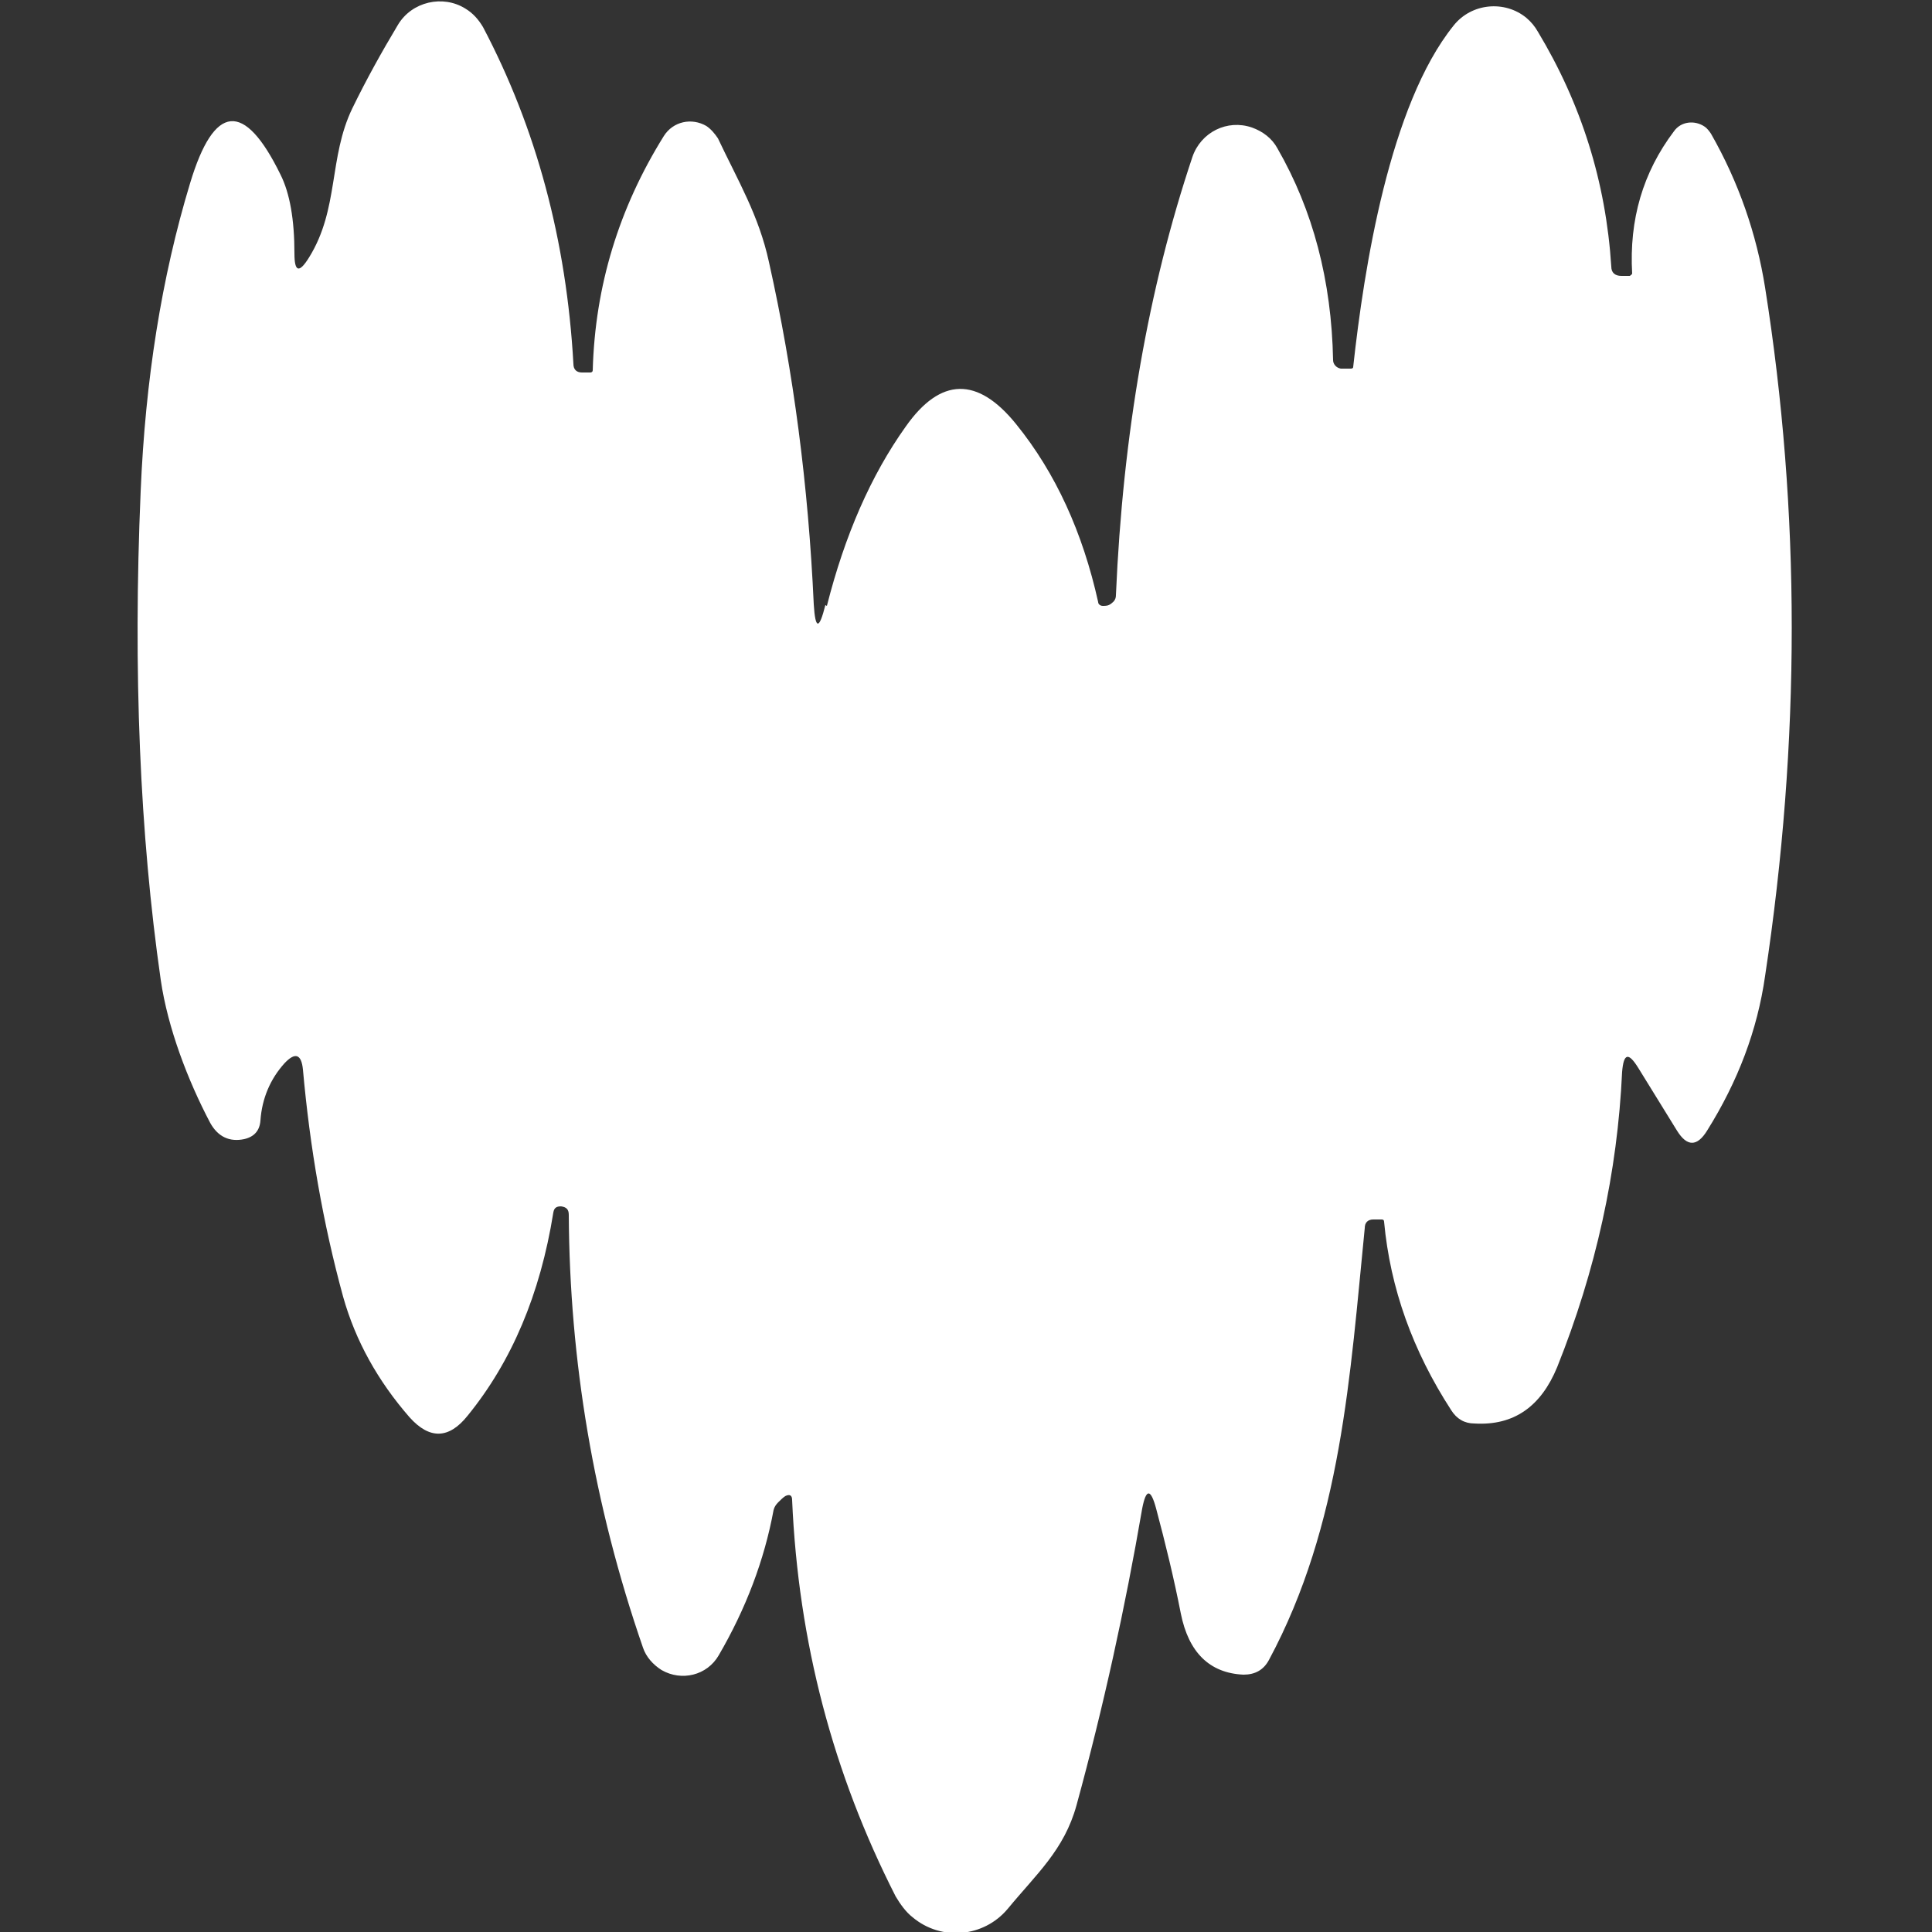 <?xml version="1.0" encoding="UTF-8"?>
<svg id="Capa_2" data-name="Capa 2" xmlns="http://www.w3.org/2000/svg" viewBox="0 0 25 25">
  <rect x="0" y="0" width="25" height="25" fill="#333333" stroke="none"/>
  <defs>
    <style>
      .cls-1 {
        fill: none;
      }

      .cls-1, .cls-2 {
        stroke-width: 0px;
      }

      .cls-2 {
        fill: #fff;
      }
    </style>
  </defs>
  <g id="Capa_1-2" data-name="Capa 1">
    <g>
      <rect class="cls-1" width="25" height="25"/>
      <path class="cls-2" d="M10.7,7.84c.23-.91.57-1.69,1.02-2.32.45-.64.93-.65,1.43-.03.51.63.86,1.4,1.06,2.3,0,.03.03.05.06.05.04,0,.07,0,.11-.03.04-.03.06-.06.06-.11.09-2.08.42-3.97.99-5.67.11-.32.45-.49.77-.38.14.05.26.14.33.27.46.8.7,1.71.72,2.74,0,.05.04.1.1.11h.13s.03,0,.03-.02c.14-1.28.47-3.39,1.3-4.42.23-.29.66-.33.94-.1.06.05.11.11.15.18.56.93.88,1.94.95,3.04,0,.08.05.12.13.12h.11s.03-.02.03-.03c-.04-.7.14-1.31.54-1.84.09-.13.27-.15.4-.06.03.02.06.06.08.09.36.63.59,1.3.7,1.99.46,2.9.46,5.87,0,8.91-.1.7-.35,1.36-.75,2-.13.21-.26.21-.39,0l-.5-.81c-.13-.21-.19-.19-.21.05-.06,1.3-.34,2.57-.84,3.82-.21.51-.56.76-1.07.73-.13,0-.23-.06-.3-.17-.5-.77-.79-1.58-.87-2.44,0-.02-.01-.03-.03-.03h-.11c-.07,0-.11.04-.11.11-.19,1.9-.3,3.84-1.24,5.59-.07.13-.18.19-.33.19-.44-.02-.71-.29-.81-.79-.09-.46-.2-.91-.32-1.36-.07-.26-.13-.26-.18,0-.22,1.28-.5,2.56-.85,3.84-.16.58-.52.89-.89,1.34-.31.37-.86.42-1.23.11-.09-.07-.16-.17-.22-.27-.81-1.59-1.26-3.29-1.34-5.13,0-.06-.03-.08-.09-.05-.03.02-.06.05-.09.08-.03.03-.05.06-.06.1-.12.65-.36,1.28-.71,1.88-.15.26-.48.34-.74.19-.11-.07-.2-.17-.24-.29-.64-1.85-.95-3.72-.96-5.6,0-.07-.03-.1-.1-.11h0c-.06,0-.09.02-.1.08-.17,1.06-.54,1.93-1.11,2.63-.24.3-.49.31-.75.02-.41-.47-.7-.99-.86-1.56-.26-.95-.43-1.93-.52-2.94-.02-.2-.1-.23-.24-.08-.18.2-.29.45-.31.74-.01.13-.08.21-.21.24-.19.04-.34-.03-.44-.21-.29-.55-.55-1.23-.64-1.85-.27-1.88-.36-3.99-.26-6.32.06-1.44.27-2.77.64-3.99.31-1.03.7-1.07,1.17-.11.12.24.18.58.18,1.02,0,.24.06.26.19.05.39-.63.25-1.29.56-1.93.18-.37.38-.73.59-1.08.18-.3.58-.39.87-.21.1.06.17.14.23.24.69,1.31,1.08,2.76,1.17,4.36,0,.07.04.11.11.11h.11s.03,0,.03-.03c.03-1.09.34-2.1.92-3.03.12-.19.36-.24.55-.13.06.04.11.1.15.16.26.55.53,1,.66,1.6.32,1.43.51,2.9.58,4.43.02.33.07.33.15.01Z"/>
    </g>
  </g>
</svg>
